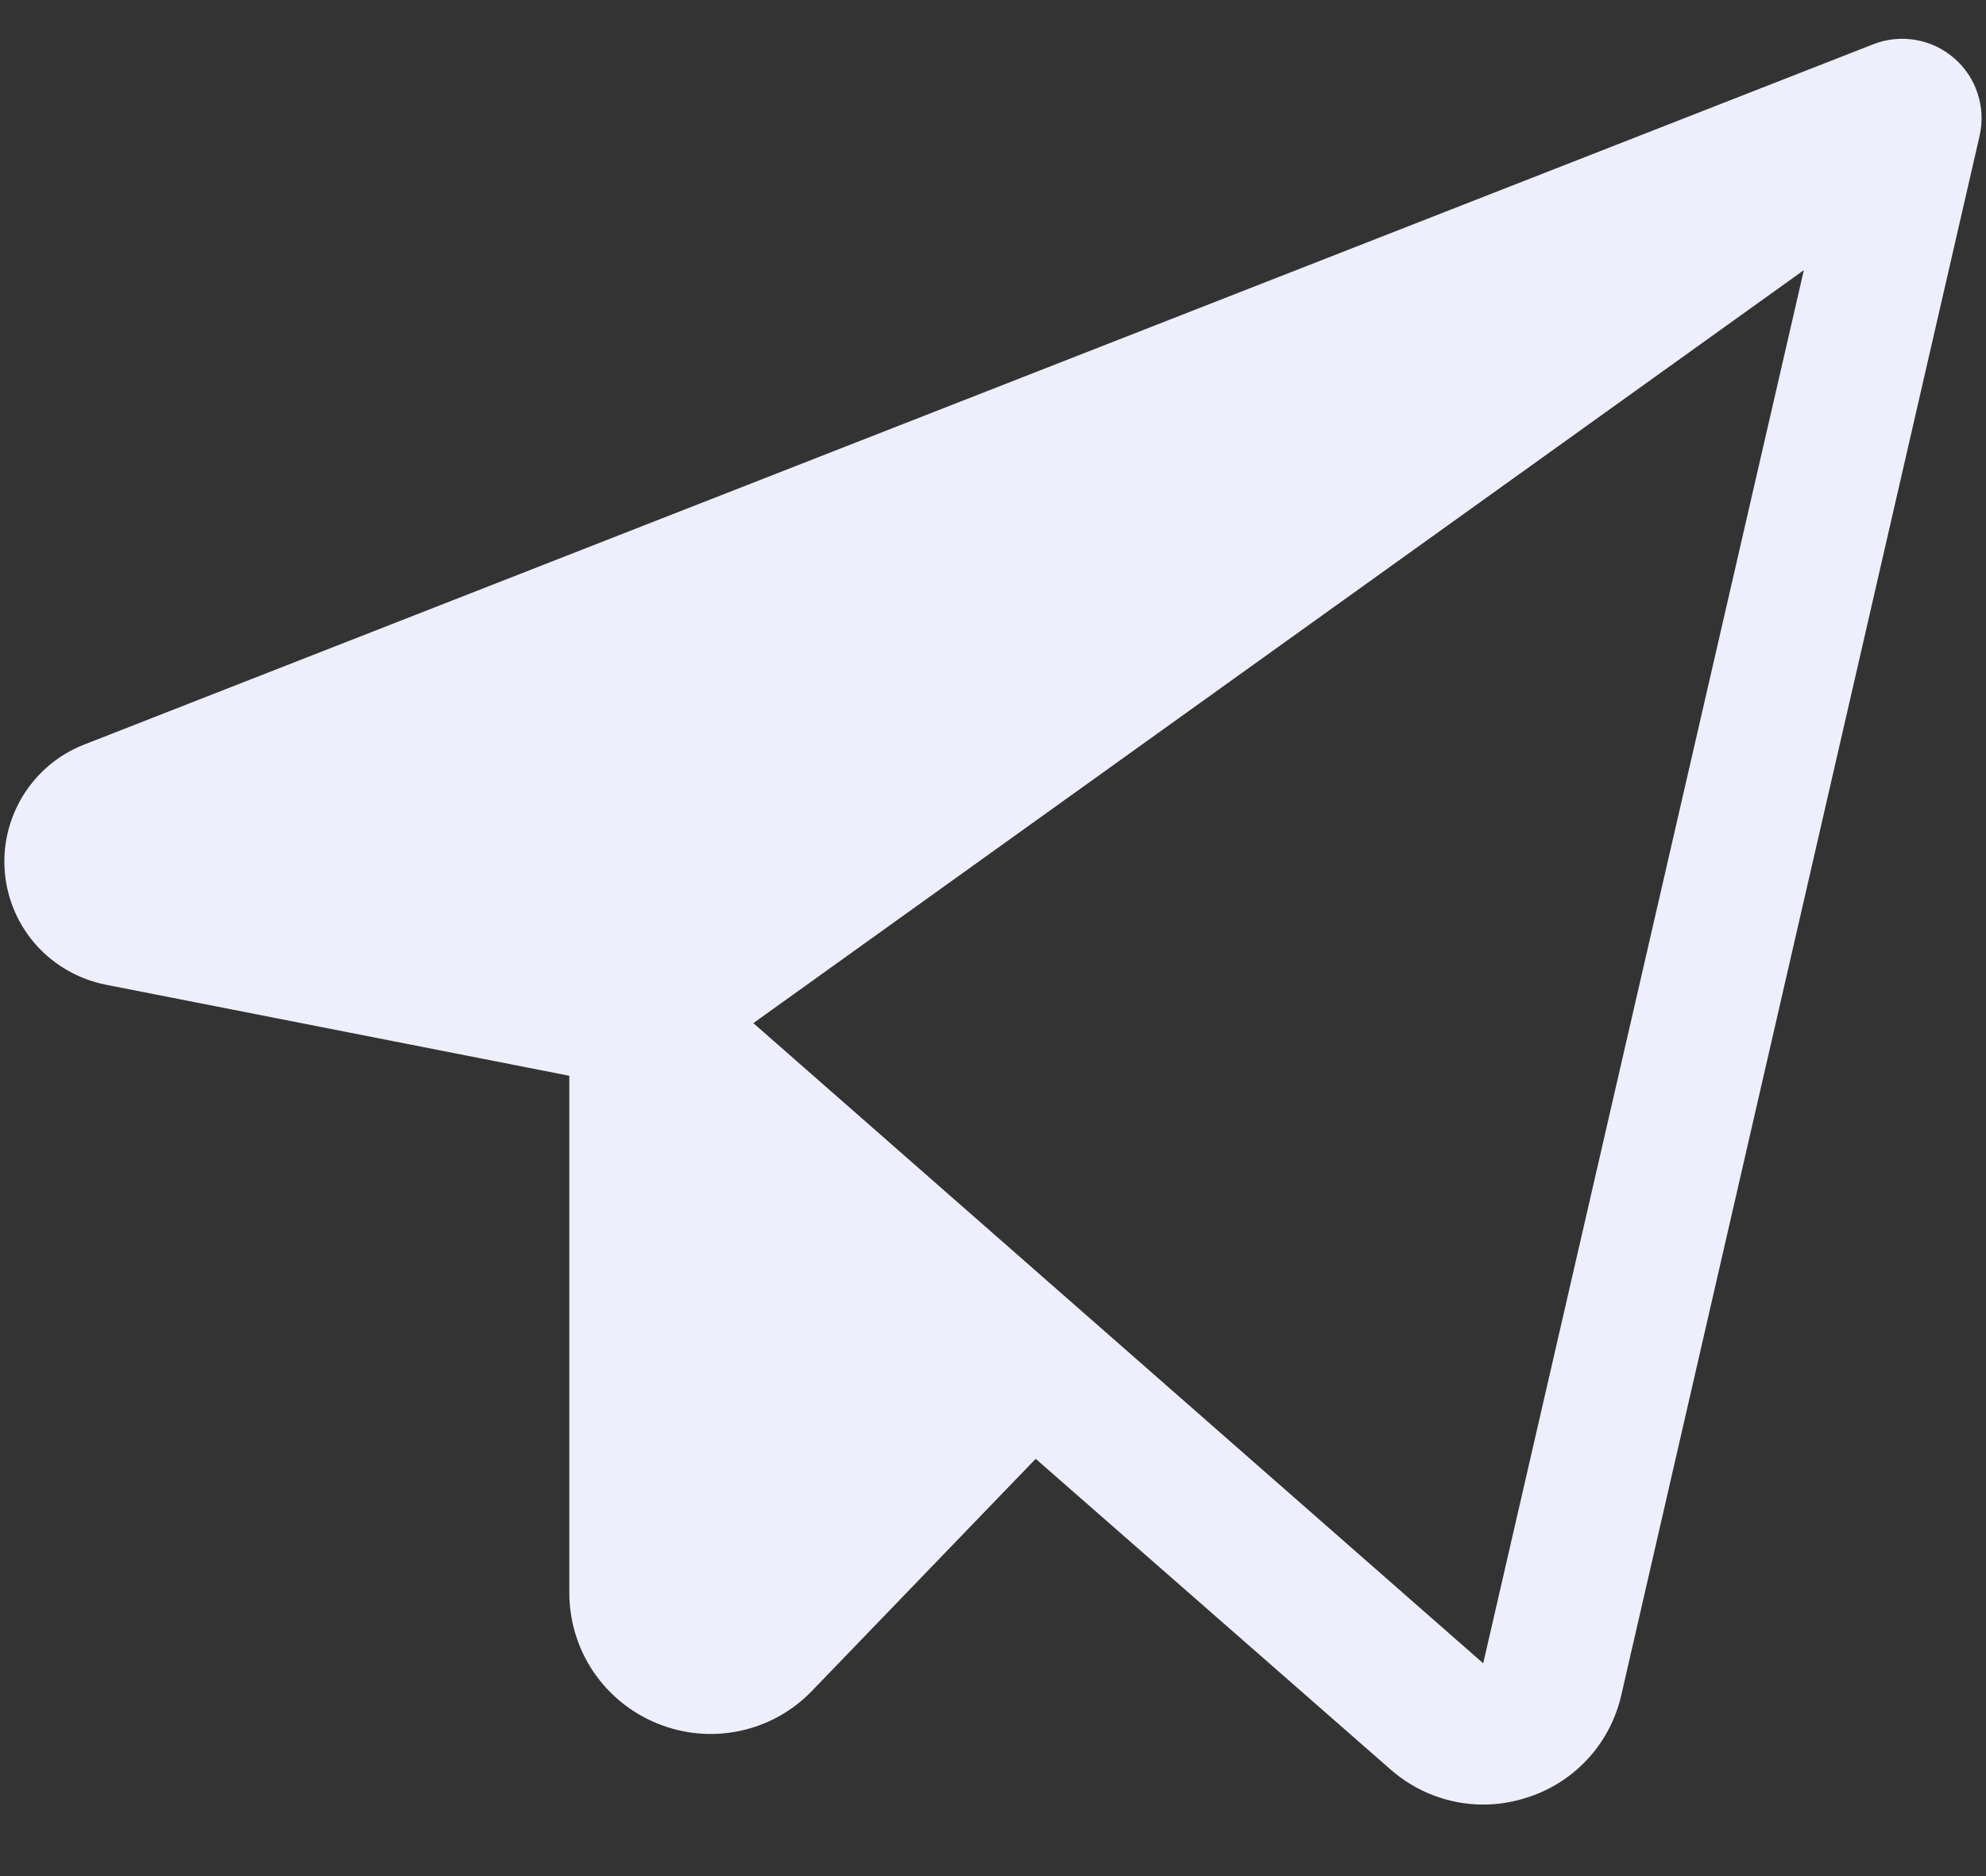 <svg width="18" height="17" viewBox="0 0 18 17" fill="none" xmlns="http://www.w3.org/2000/svg">
<rect x="0" y="0" width="18" height="17" fill="#333333" stroke="none"/>
<path d="M17.711 0.527C17.612 0.441 17.491 0.384 17.362 0.362C17.233 0.34 17.1 0.353 16.978 0.401L0.765 6.746C0.535 6.835 0.341 6.997 0.211 7.206C0.081 7.416 0.022 7.662 0.044 7.907C0.066 8.153 0.167 8.385 0.332 8.568C0.498 8.751 0.718 8.875 0.96 8.923L5.16 9.748V14.431C5.16 14.687 5.235 14.936 5.378 15.148C5.521 15.359 5.724 15.523 5.96 15.618C6.197 15.714 6.457 15.738 6.707 15.684C6.957 15.631 7.185 15.504 7.361 15.32L9.387 13.219L12.601 16.032C12.832 16.237 13.131 16.351 13.441 16.352C13.577 16.352 13.712 16.33 13.841 16.288C14.053 16.221 14.242 16.1 14.392 15.937C14.542 15.774 14.646 15.574 14.695 15.358L17.942 1.231C17.971 1.104 17.965 0.971 17.924 0.847C17.884 0.723 17.81 0.612 17.711 0.527ZM13.443 15.072L6.828 9.271L16.349 2.448L13.443 15.072Z" fill="#EDEFFD"/>
</svg>
